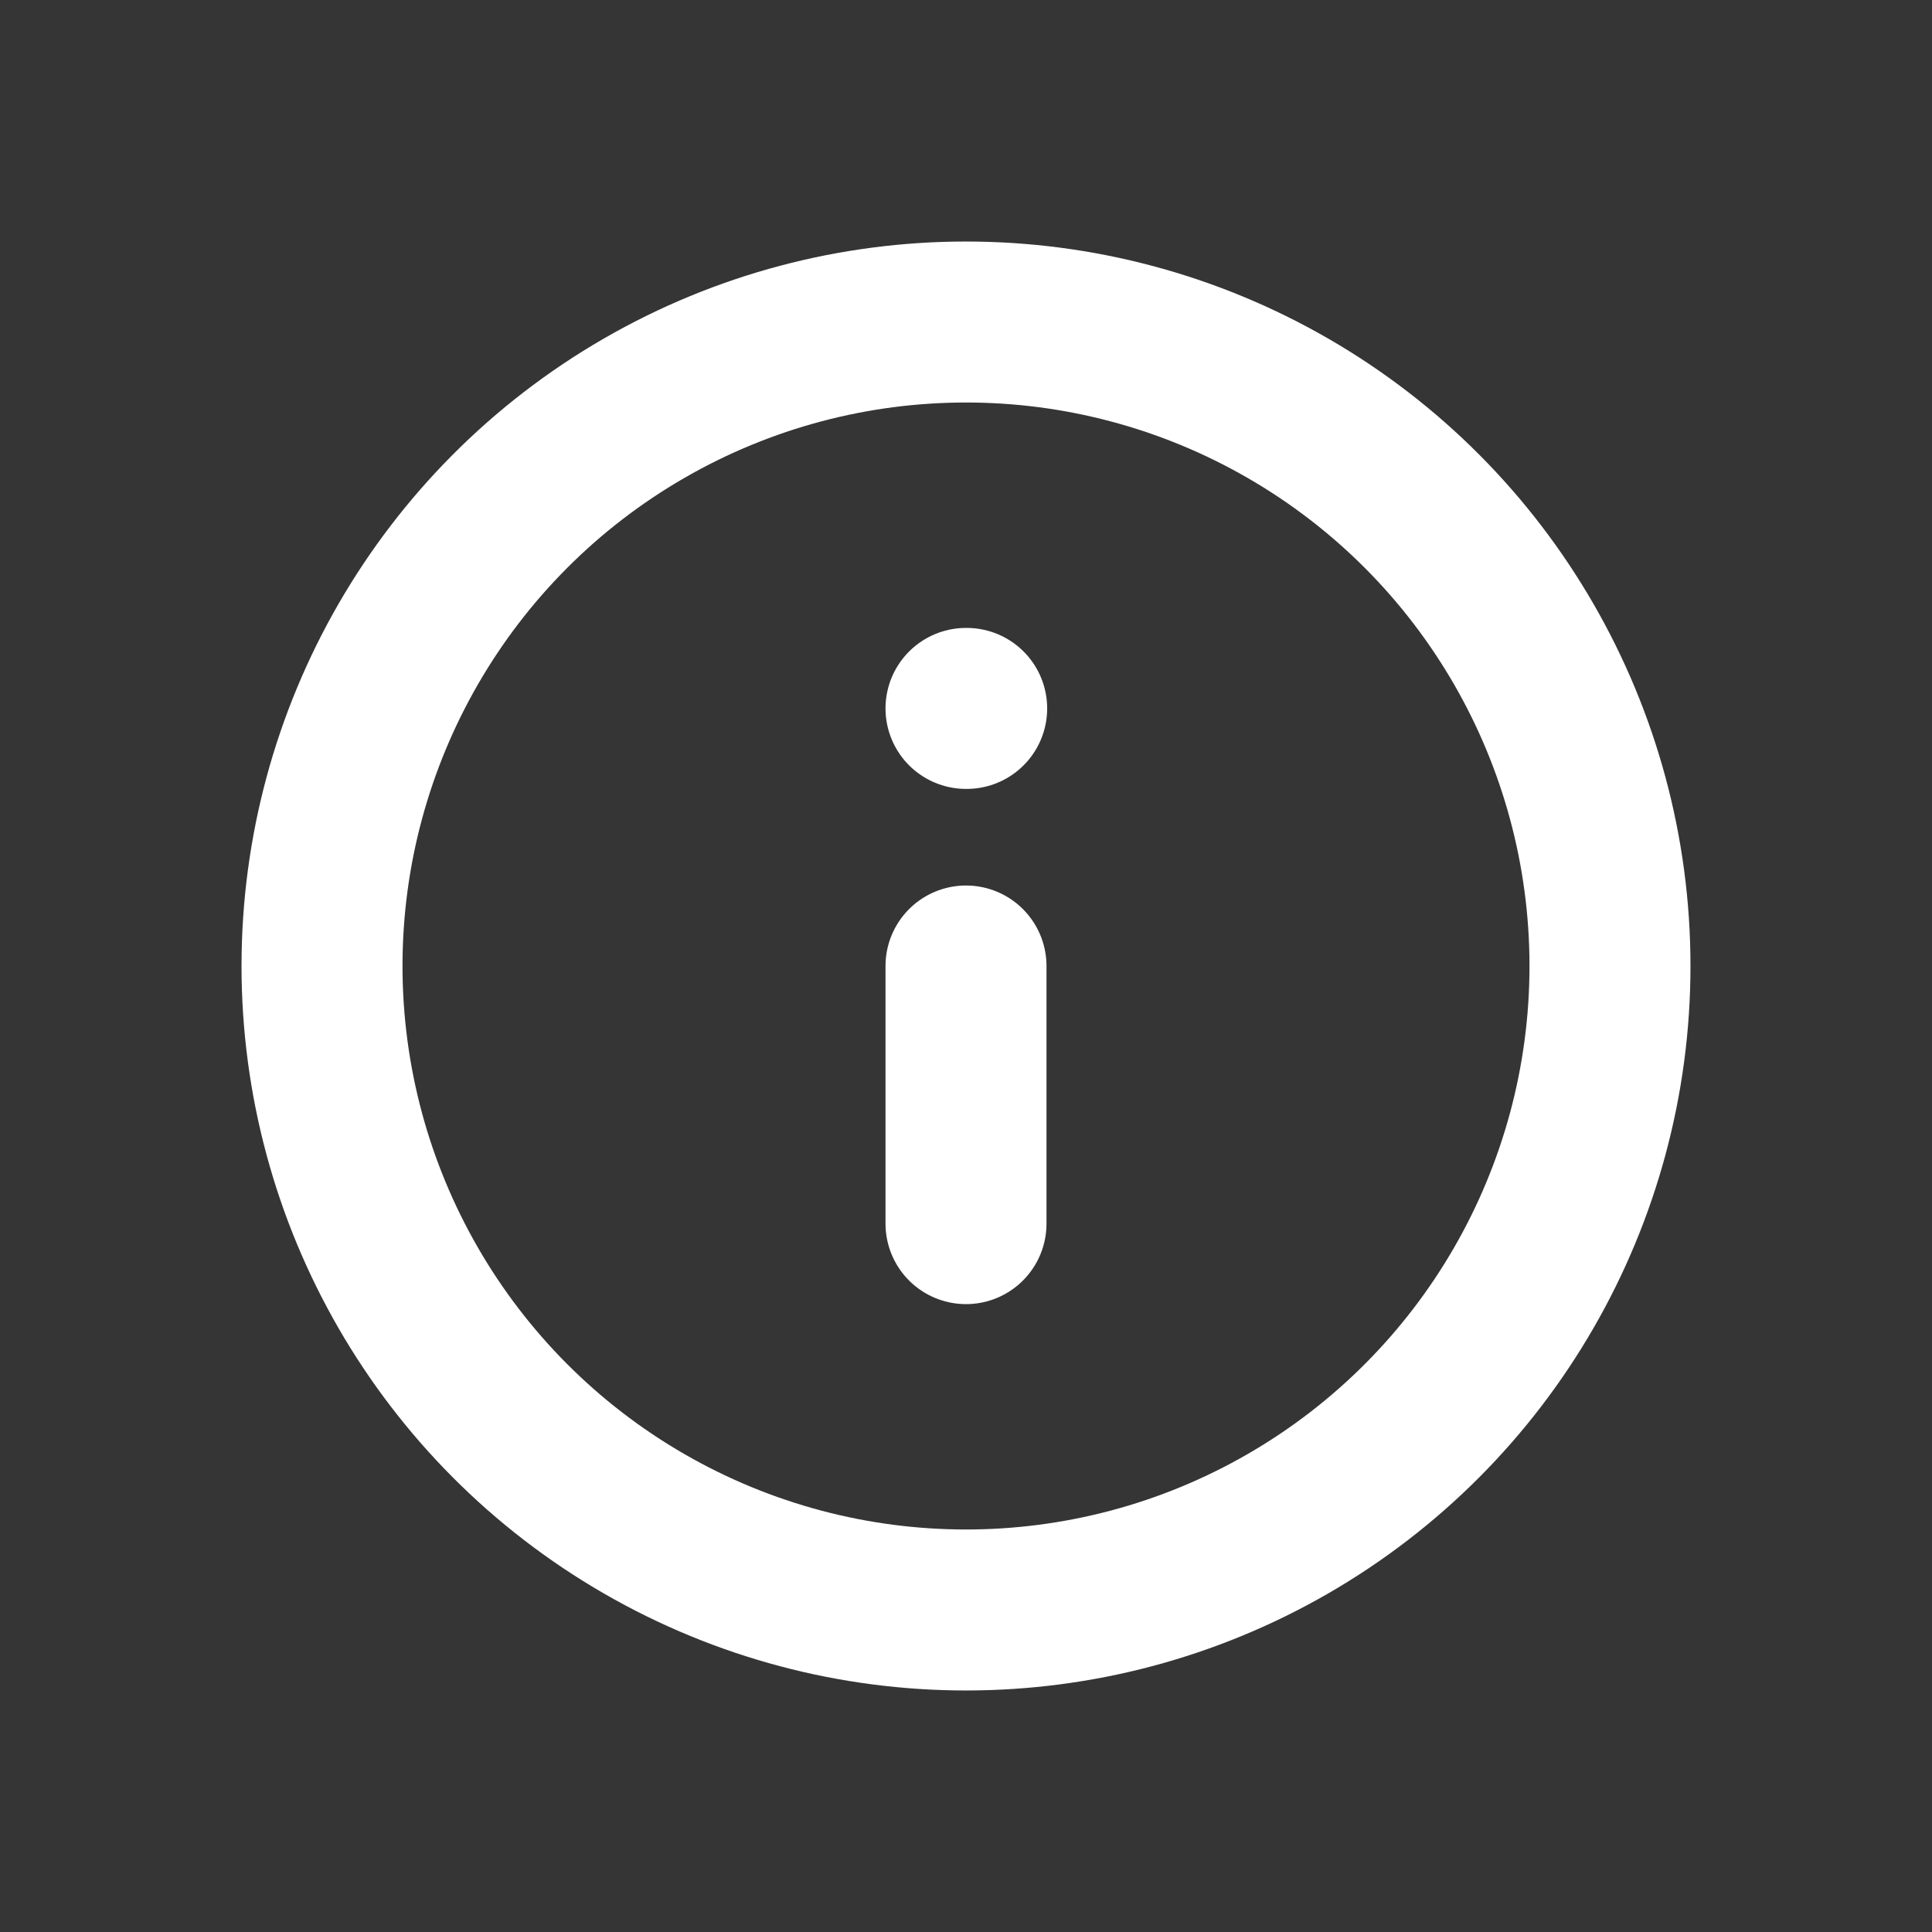 <?xml version="1.0" encoding="UTF-8"?>
<svg width="40px" height="40px" viewBox="0 0 40 40" version="1.1" xmlns="http://www.w3.org/2000/svg" xmlns:xlink="http://www.w3.org/1999/xlink">
    <rect x="0" y="0" width="40" height="40" fill="#333333" stroke="none"/>
    <!-- Generator: sketchtool 61.2 (101010) - https://sketch.com -->
    <title>5536EB9D-FC43-479E-AD15-831987B015CB</title>
    <desc>Created with sketchtool.</desc>
    <g id="Page-1" stroke="none" stroke-width="1" fill="none" fill-rule="evenodd">
        <g id="iCon,-Buttons,-Headers" transform="translate(-1849, -595)">
            <g id="info-icon" transform="translate(1849, 595)">
                <rect id="Rectangle" fill="#D8D8D8" opacity="0.01" x="0" y="0" width="40" height="40"></rect>
                <g id="Group-11" transform="translate(6.667, 6.667)" stroke="#FFFFFF" stroke-linecap="round" stroke-linejoin="round" stroke-width="3.333">
                    <g id="info">
                        <circle id="Oval" cx="13.333" cy="13.333" r="13.333"></circle>
                        <line x1="13.333" y1="18.667" x2="13.333" y2="13.333" id="Path"></line>
                        <line x1="13.333" y1="8" x2="13.347" y2="8" id="Path"></line>
                    </g>
                </g>
            </g>
        </g>
    </g>
</svg>